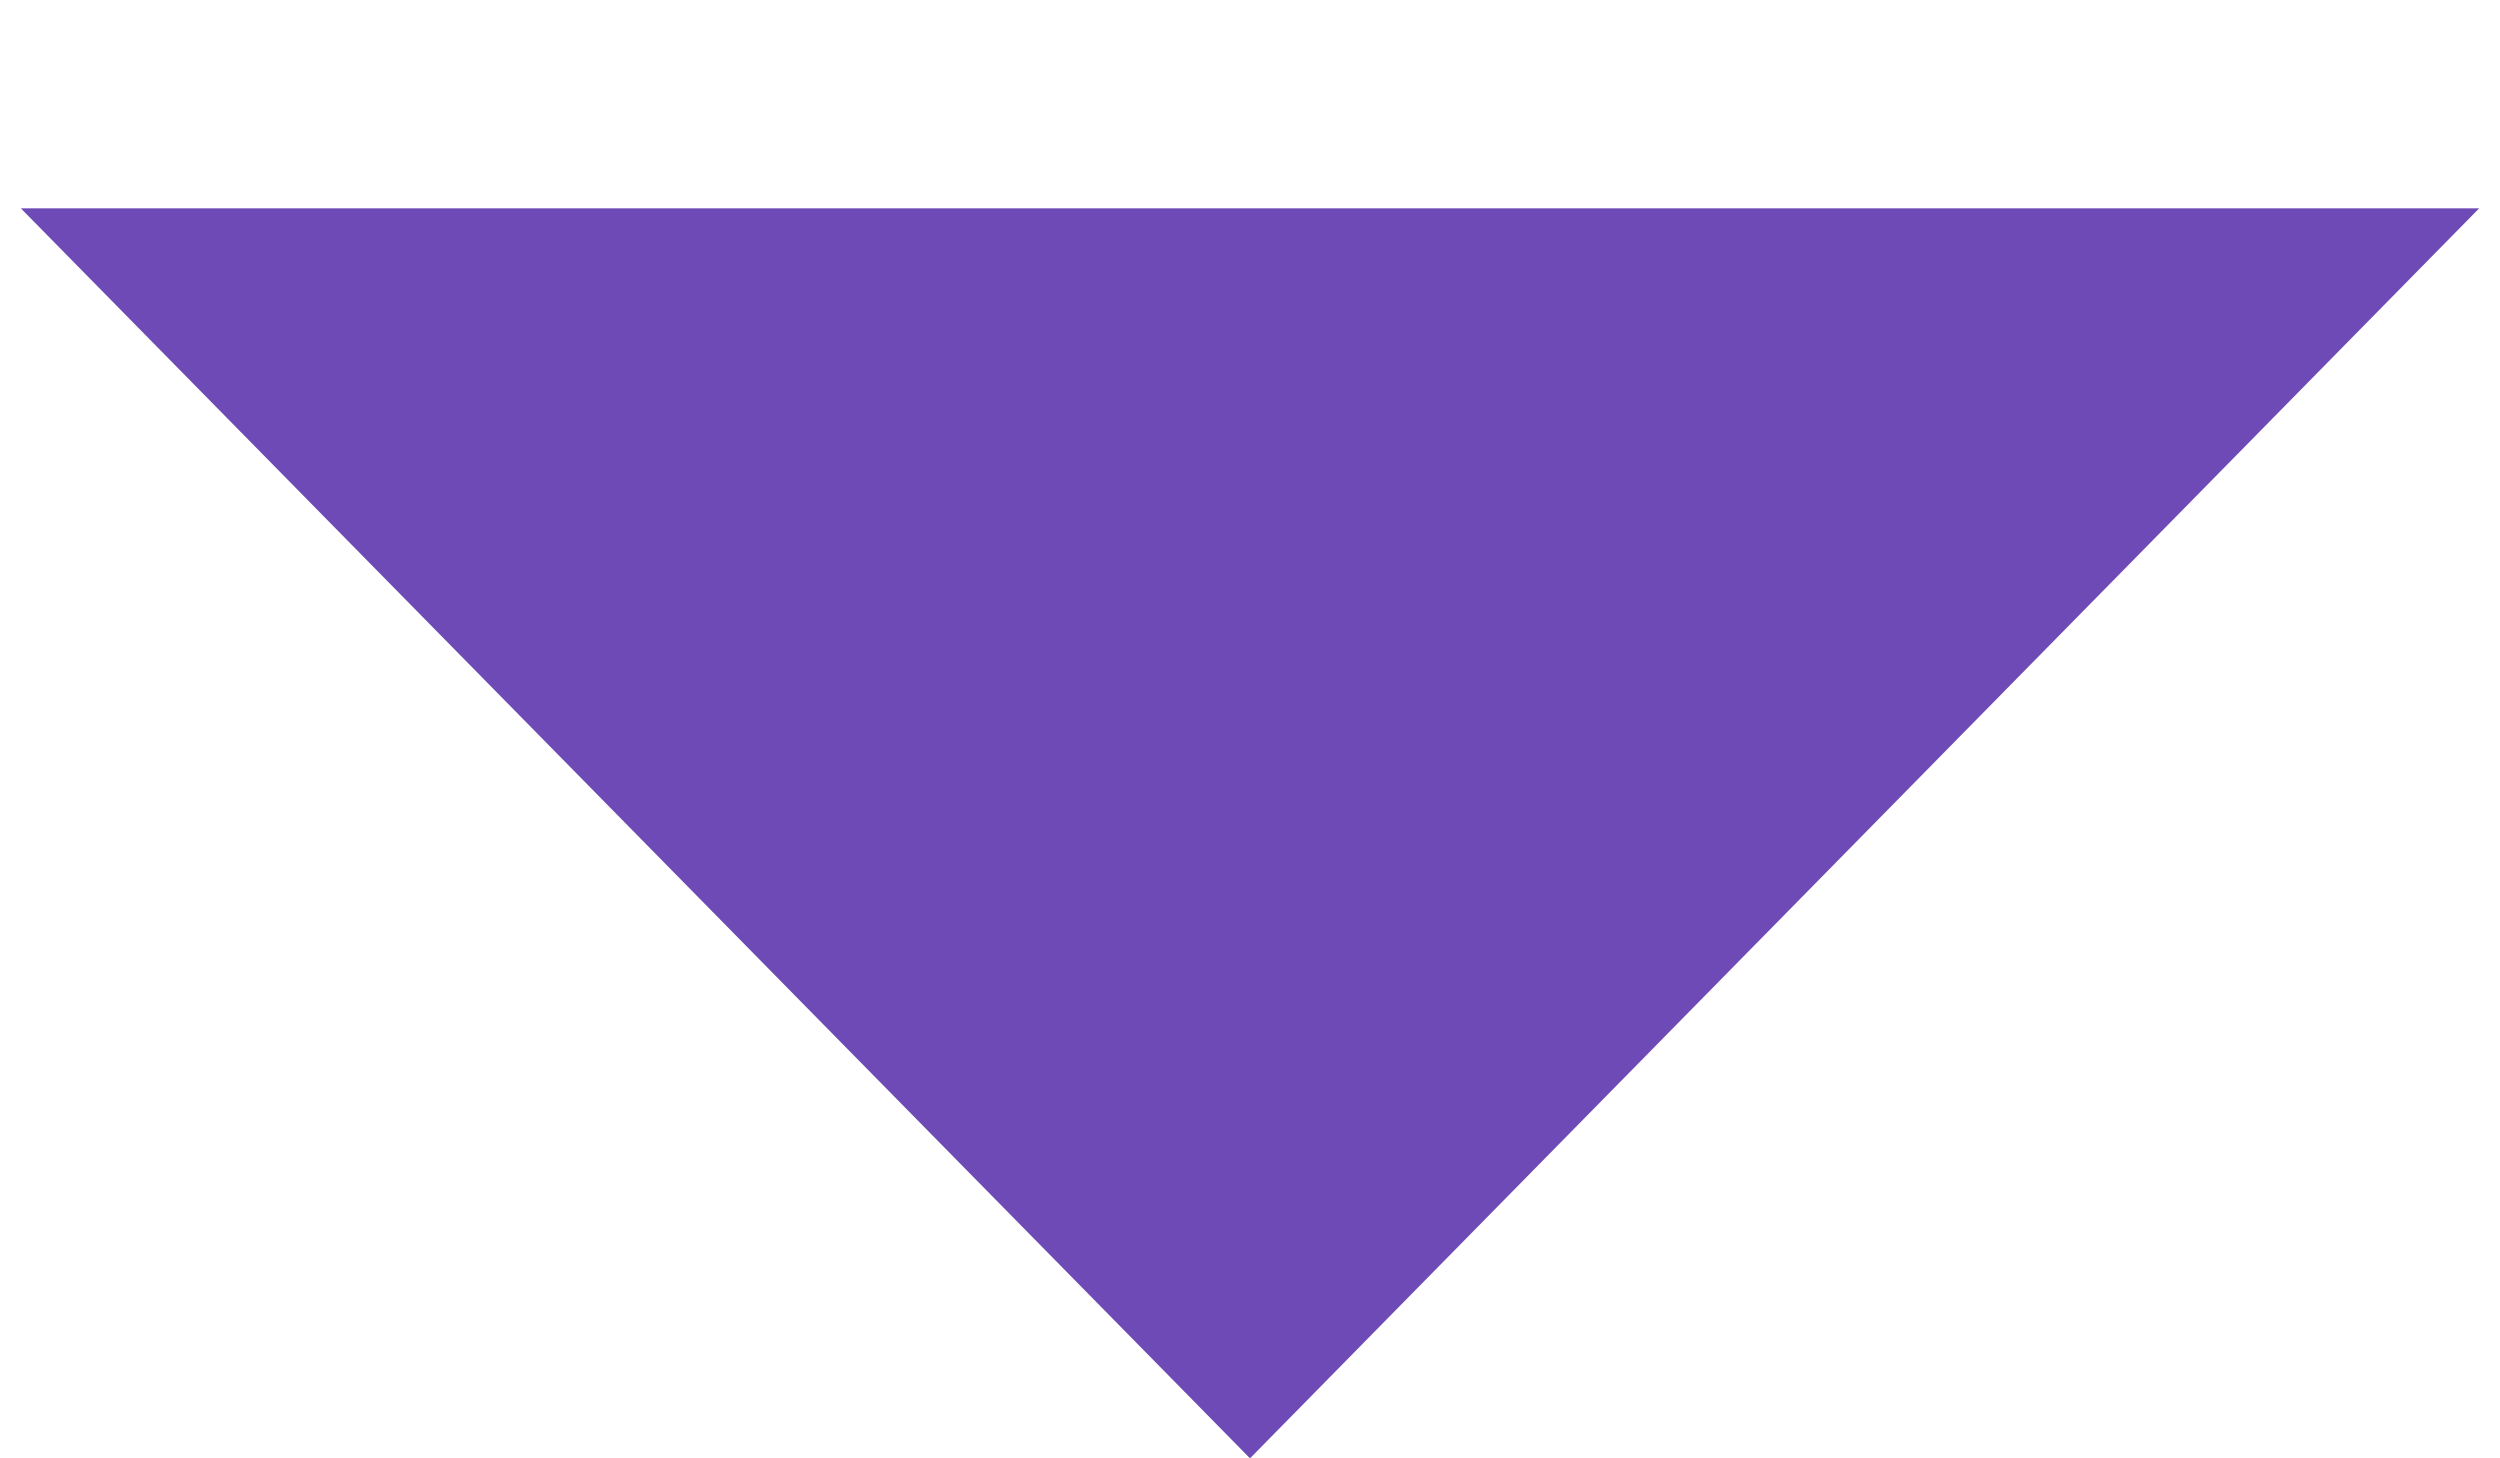 <?xml version="1.0" encoding="utf-8"?>
<!-- Generator: Adobe Illustrator 26.0.2, SVG Export Plug-In . SVG Version: 6.00 Build 0)  -->
<svg version="1.1" id="Layer_1" xmlns="http://www.w3.org/2000/svg" xmlns:xlink="http://www.w3.org/1999/xlink" x="0px" y="0px"
	 viewBox="0 0 12 7" style="enable-background:new 0 0 12 7;" xml:space="preserve">
<style type="text/css">
	.st0{fill:#6E4AB6;}
</style>
<g id="kIa1G6_00000115512581608179344840000008438519415842357683_">
	<g>
		<polygon class="st0" points="11.9,1 6,7 0.1,1 		"/>
	</g>
</g>
</svg>
